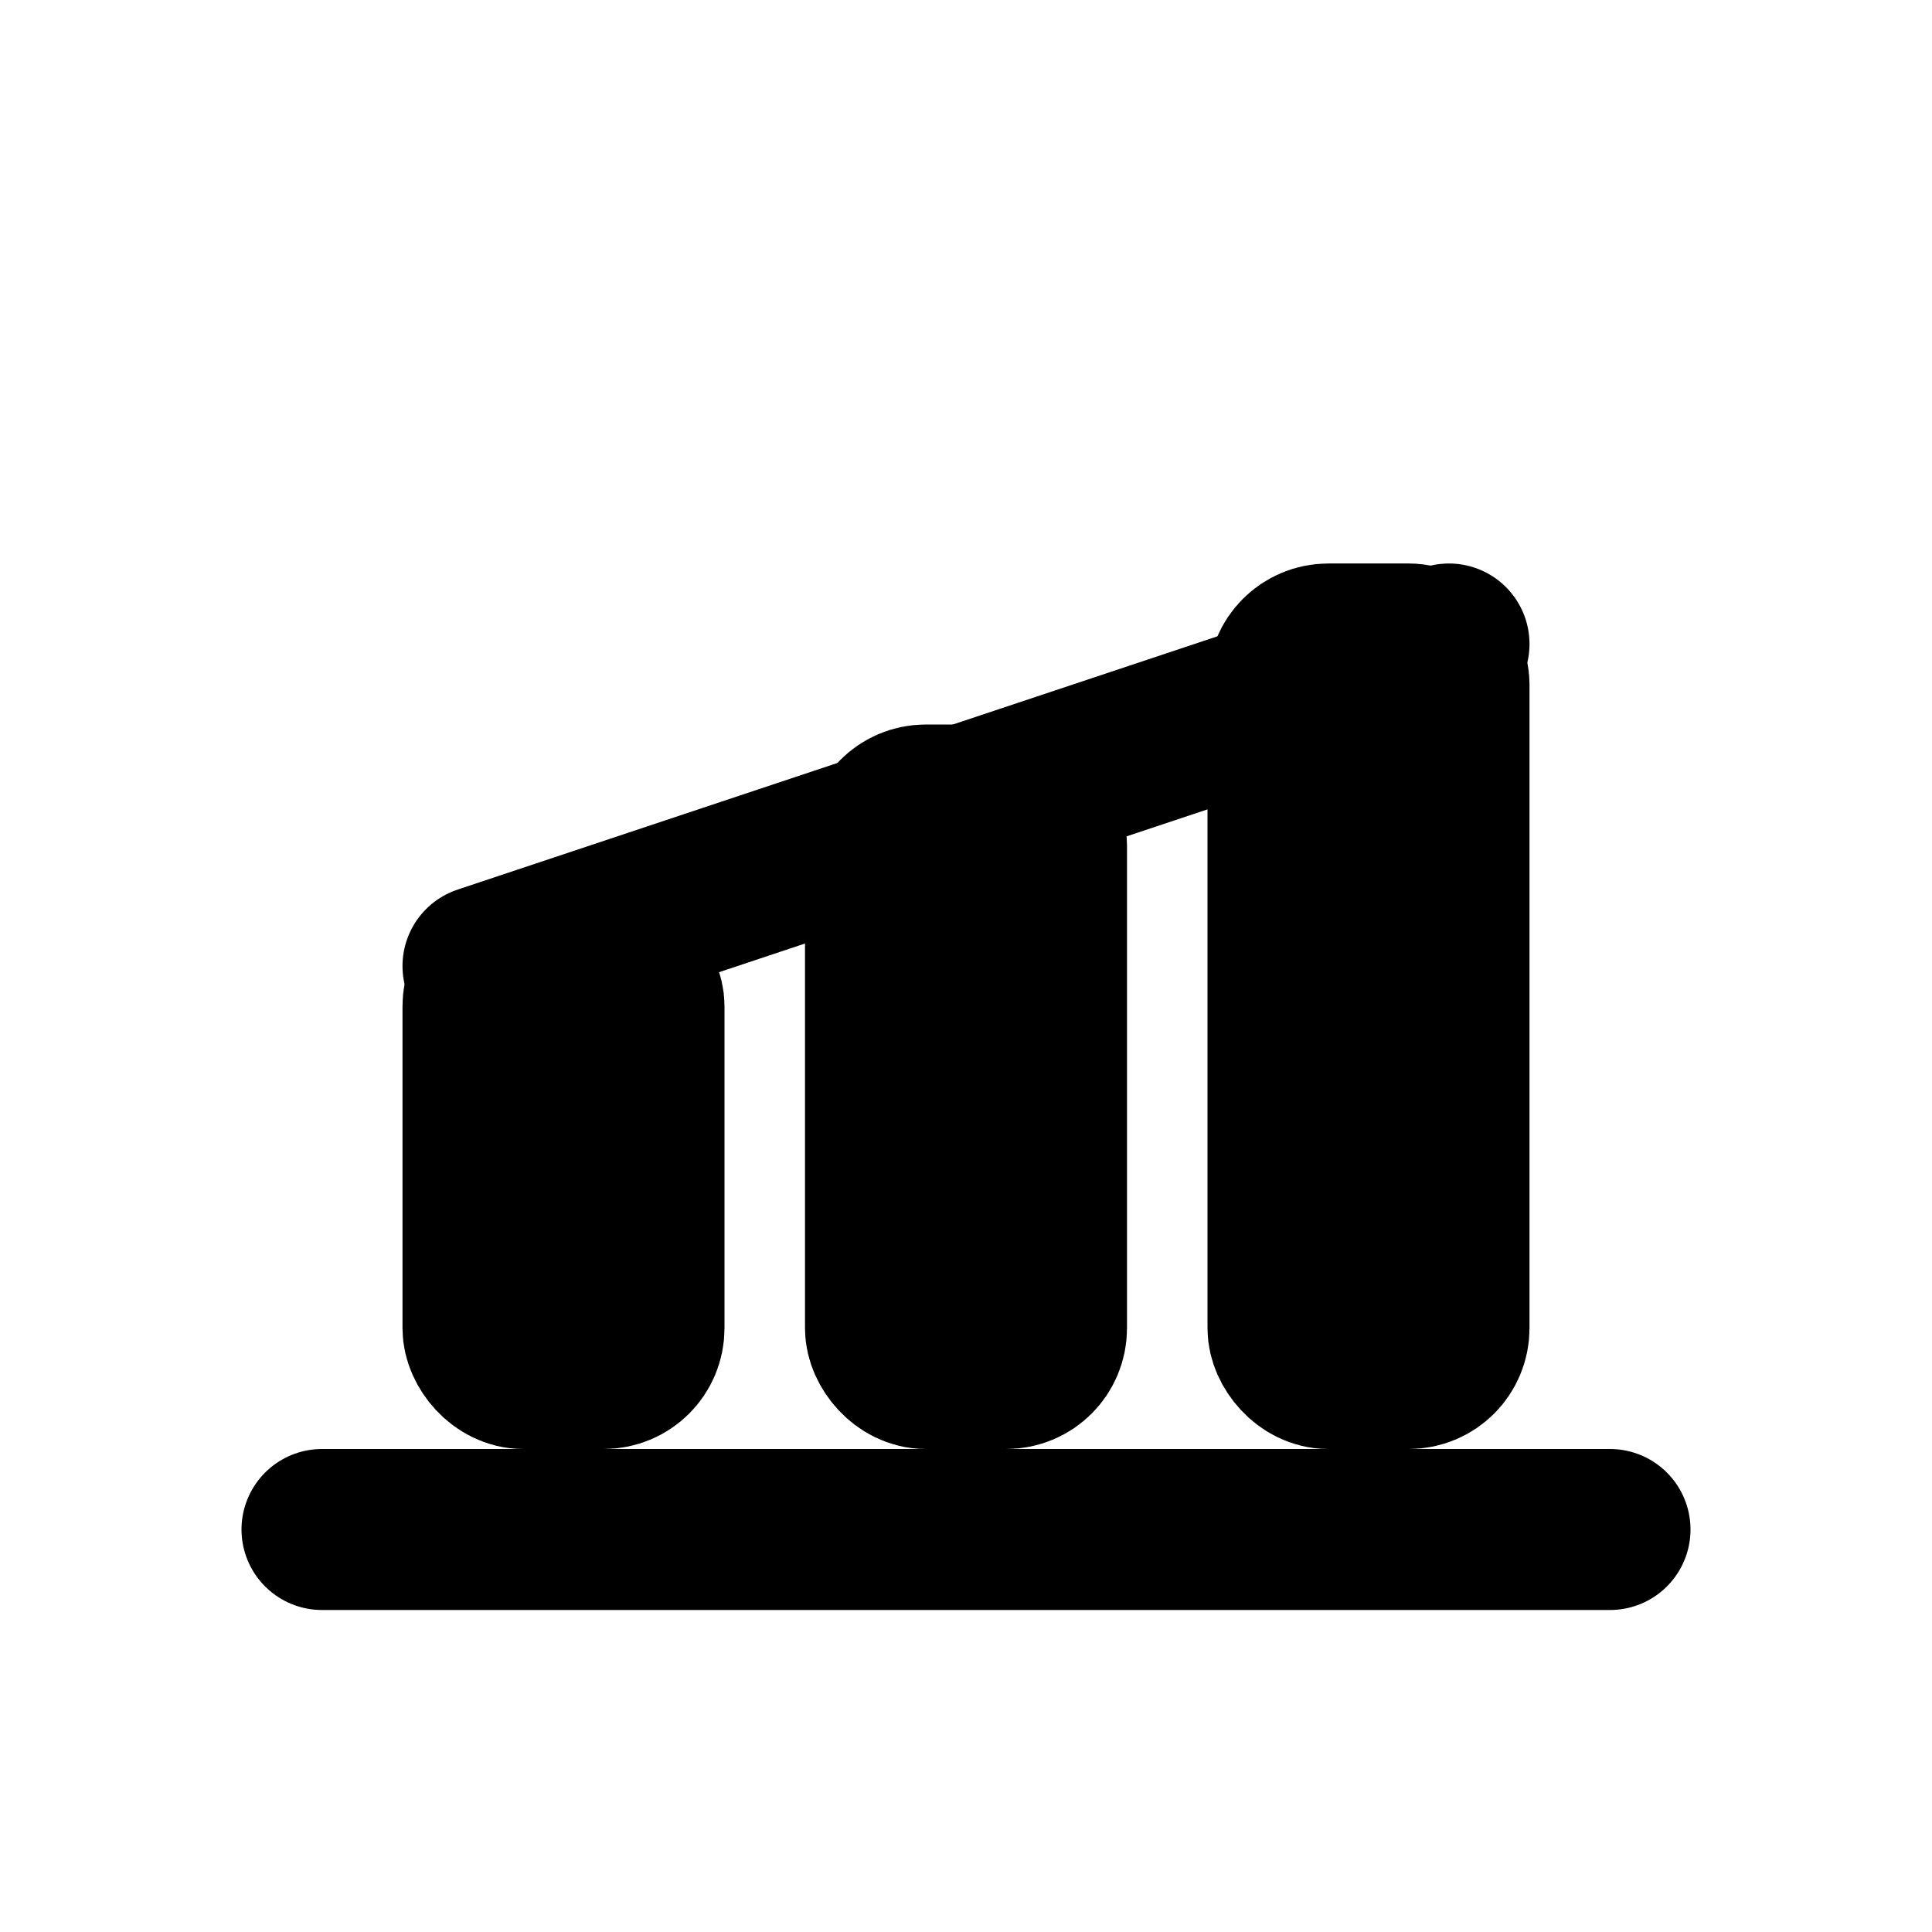 <svg xmlns="http://www.w3.org/2000/svg" viewBox="0 0 24 24" fill="none" stroke="currentColor" stroke-width="2" stroke-linecap="round" stroke-linejoin="round">

  <path d="M4 19h16"/>
  <rect x="6" y="12" width="2" height="5" rx="0.5"/>
  <rect x="11" y="10" width="2" height="7" rx="0.5"/>
  <rect x="16" y="8" width="2" height="9" rx="0.5"/>
  <polyline points="6,12 12,10 18,8"/>

</svg>
